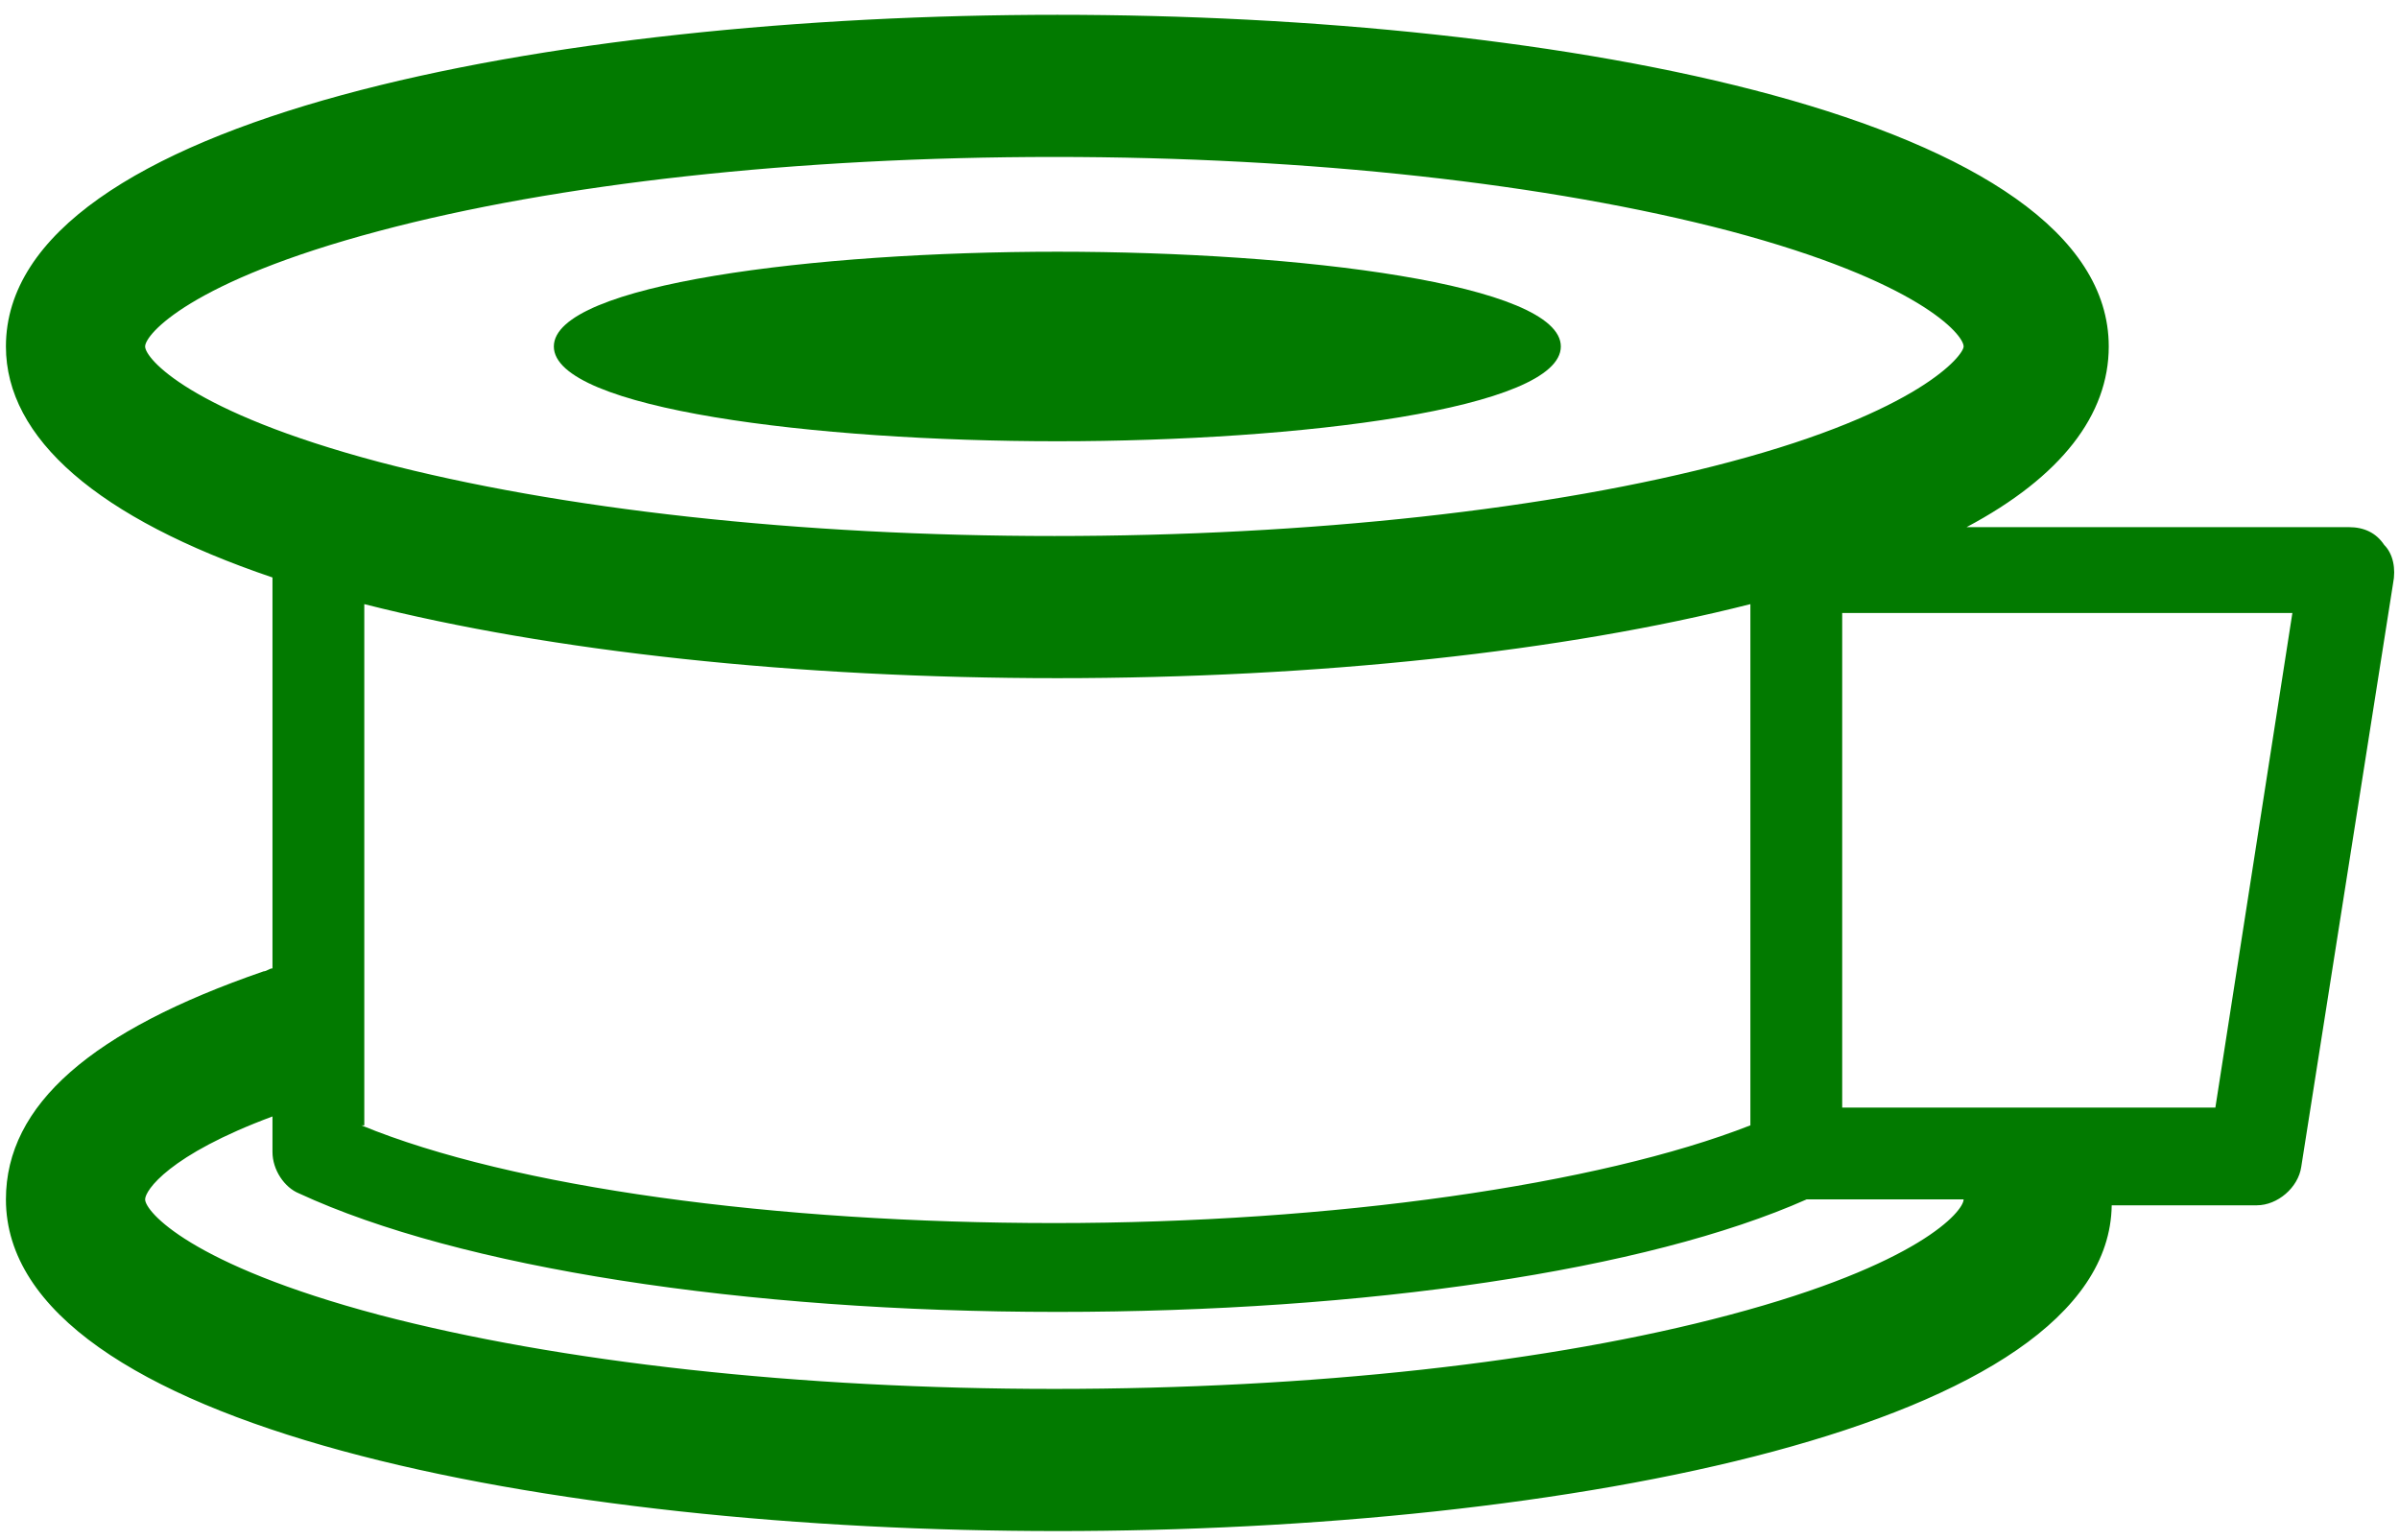 <svg version="1.2" xmlns="http://www.w3.org/2000/svg" viewBox="0 0 81 52" width="81" height="52"><style>.a{fill:#027a00}</style><path class="a" d="m35.7 8.7c9.3 0 16.8 1.3 16.8 3 0 1.6-7.5 3-16.8 3-9.3 0-16.8-1.3-16.8-3 0-1.7 7.5-3 16.8-3z"/><path fill-rule="evenodd" class="a" d="m35.7 14.9c-8.2 0-17-1.1-17-3.2 0-2.1 8.8-3.2 17-3.2 8.2 0 17 1.1 17 3.2 0 2.1-8.8 3.2-17 3.2zm0-6c-9.7 0-16.5 1.4-16.5 2.7 0 1.3 6.8 2.7 16.5 2.7 9.7 0 16.5-1.4 16.5-2.7 0-1.3-6.8-2.7-16.5-2.7z"/><path fill-rule="evenodd" class="a" d="m80.5 19.5l-3.2 19.7c-0.2 0.6-0.7 1-1.3 1h-5.1c0 0 0 0.1 0 0.2 0 7.5-18.3 10.9-35.3 10.9-17 0-35.3-3.4-35.3-10.9 0-3.1 2.8-5.6 8.5-7.5 0.2-0.1 0.3-0.1 0.5-0.1v-13.6c-5.4-1.8-9-4.3-9-7.6 0-7.5 18.3-10.9 35.3-10.9 17 0 35.3 3.4 35.3 10.9 0 2.6-2.1 4.7-5.6 6.3h13.9c0.4 0 0.8 0.2 1 0.5 0.2 0.3 0.3 0.7 0.3 1.1zm-13.8 20.9h-5.8c-5.4 2.4-14.8 3.8-25.2 3.8-10.6 0-20.2-1.5-25.5-4-0.4-0.3-0.7-0.7-0.7-1.2v-1.6c-3.9 1.4-4.8 2.7-4.8 3.1 0 0.5 1.4 2.4 8.1 4.2 6.1 1.6 14.2 2.5 22.9 2.5 8.7 0 16.8-0.9 22.9-2.5 6.7-1.8 8.1-3.8 8.1-4.2 0-0.1 0-0.2 0-0.1zm-54.7-20.3v18c5.1 2.1 14.1 3.4 23.7 3.4 9.6 0 18.6-1.3 23.7-3.4v-18.1c-6.7 1.8-15.3 2.6-23.7 2.6-8.4 0-17.1-0.8-23.7-2.5zm0.8-4.2c6.1 1.6 14.2 2.5 22.9 2.5 8.7 0 16.8-0.9 22.9-2.5 6.7-1.8 8.1-3.8 8.1-4.2 0-0.5-1.4-2.4-8.1-4.2-6.1-1.6-14.2-2.5-22.9-2.5-8.7 0-16.8 0.9-22.9 2.5-6.7 1.8-8.1 3.8-8.1 4.2 0 0.4 1.3 2.4 8.1 4.2zm64.9 4.6h-15.8v17.2h13.1z"/><path fill-rule="evenodd" class="a" d="m35.7 51.7c-17.1 0-35.5-3.5-35.5-11.2 0-3.2 2.9-5.7 8.7-7.7 0.1 0 0.2-0.1 0.3-0.1v-13.2c-5.9-2-9-4.7-9-7.8 0-7.7 18.4-11.2 35.5-11.2 17.1 0 35.5 3.5 35.5 11.2 0 2.3-1.6 4.4-4.8 6.1h12.9q0.8 0 1.2 0.6c0.3 0.3 0.4 0.8 0.3 1.3l-3.1 19.7c-0.1 0.7-0.8 1.3-1.5 1.3h-4.9c-0.1 7.5-18.5 11-35.6 11zm0-50.7c-16.9 0-35 3.3-35 10.7 0 3.7 4.8 6.1 8.9 7.4l0.2 0.1v14h-0.2c-0.2 0-0.3 0-0.5 0.1q-8.4 2.9-8.4 7.2c0 7.3 18.2 10.7 35 10.7 16.9 0 35-3.3 35-10.7v-0.5h5.4c0.5 0 0.9-0.4 1-0.8l3.1-19.7c0.1-0.3 0-0.6-0.2-0.9-0.2-0.2-0.5-0.4-0.8-0.4h-15l1-0.5c3.6-1.7 5.5-3.8 5.5-6.1 0-7.3-18.2-10.6-35-10.6zm0 46.4c-8.7 0-16.9-0.9-23-2.5-6.8-1.8-8.3-3.8-8.3-4.4 0-0.5 1-1.9 4.9-3.4l0.3-0.1v2c0 0.4 0.2 0.8 0.6 0.9 5.3 2.5 14.8 3.9 25.4 3.9 10.4 0 19.8-1.4 25.1-3.8h6.3v0.4c0 0.6-1.5 2.6-8.3 4.4-6.2 1.7-14.3 2.6-23 2.6zm-26.5-9.7c-3.5 1.3-4.3 2.5-4.3 2.8 0 0.4 1.5 2.2 7.9 3.9 6.1 1.6 14.2 2.5 22.8 2.5 8.7 0 16.8-0.9 22.8-2.5 6.4-1.7 7.9-3.5 7.9-3.9h-5.3c-5.4 2.4-14.9 3.8-25.3 3.8-10.6 0-20.2-1.5-25.6-4-0.5-0.2-0.9-0.8-0.9-1.4zm26.5 4.1c-9.7 0-18.6-1.3-23.8-3.4l-0.2-0.1v-18.6l0.3 0.1c6.3 1.6 14.7 2.6 23.6 2.6 8.9 0 17.3-0.9 23.6-2.6l0.3-0.1v18.5l-0.2 0.1c-5 2.2-13.9 3.5-23.6 3.5zm-23.5-3.8c5.1 2.1 14 3.3 23.4 3.3 9.4 0 18.4-1.3 23.5-3.3v-17.6c-6.3 1.6-14.6 2.5-23.4 2.5-8.8 0-17.1-0.9-23.4-2.5v17.6zm63-0.1h-13.5v-17.6h16.3zm-13-0.5h12.6l2.6-16.7h-15.2zm-26.5-18.8c-8.7 0-16.8-0.9-23-2.5-6.8-1.8-8.3-3.8-8.3-4.4 0-0.6 1.5-2.6 8.3-4.4 6.1-1.6 14.3-2.5 23-2.5 8.7 0 16.8 0.9 23 2.5 6.8 1.8 8.3 3.8 8.3 4.4 0 0.6-1.5 2.6-8.3 4.4-6.2 1.6-14.3 2.5-23 2.5zm-30.8-6.9c0 0.4 1.5 2.2 7.9 3.9 6.1 1.6 14.2 2.5 22.8 2.5 8.6 0 16.8-0.9 22.8-2.5 6.4-1.7 7.9-3.6 7.9-3.9 0-0.4-1.5-2.2-7.9-3.9-6.1-1.6-14.2-2.5-22.8-2.5-8.7 0-16.8 0.9-22.8 2.5-6.4 1.7-7.9 3.5-7.9 3.9z"/></svg>